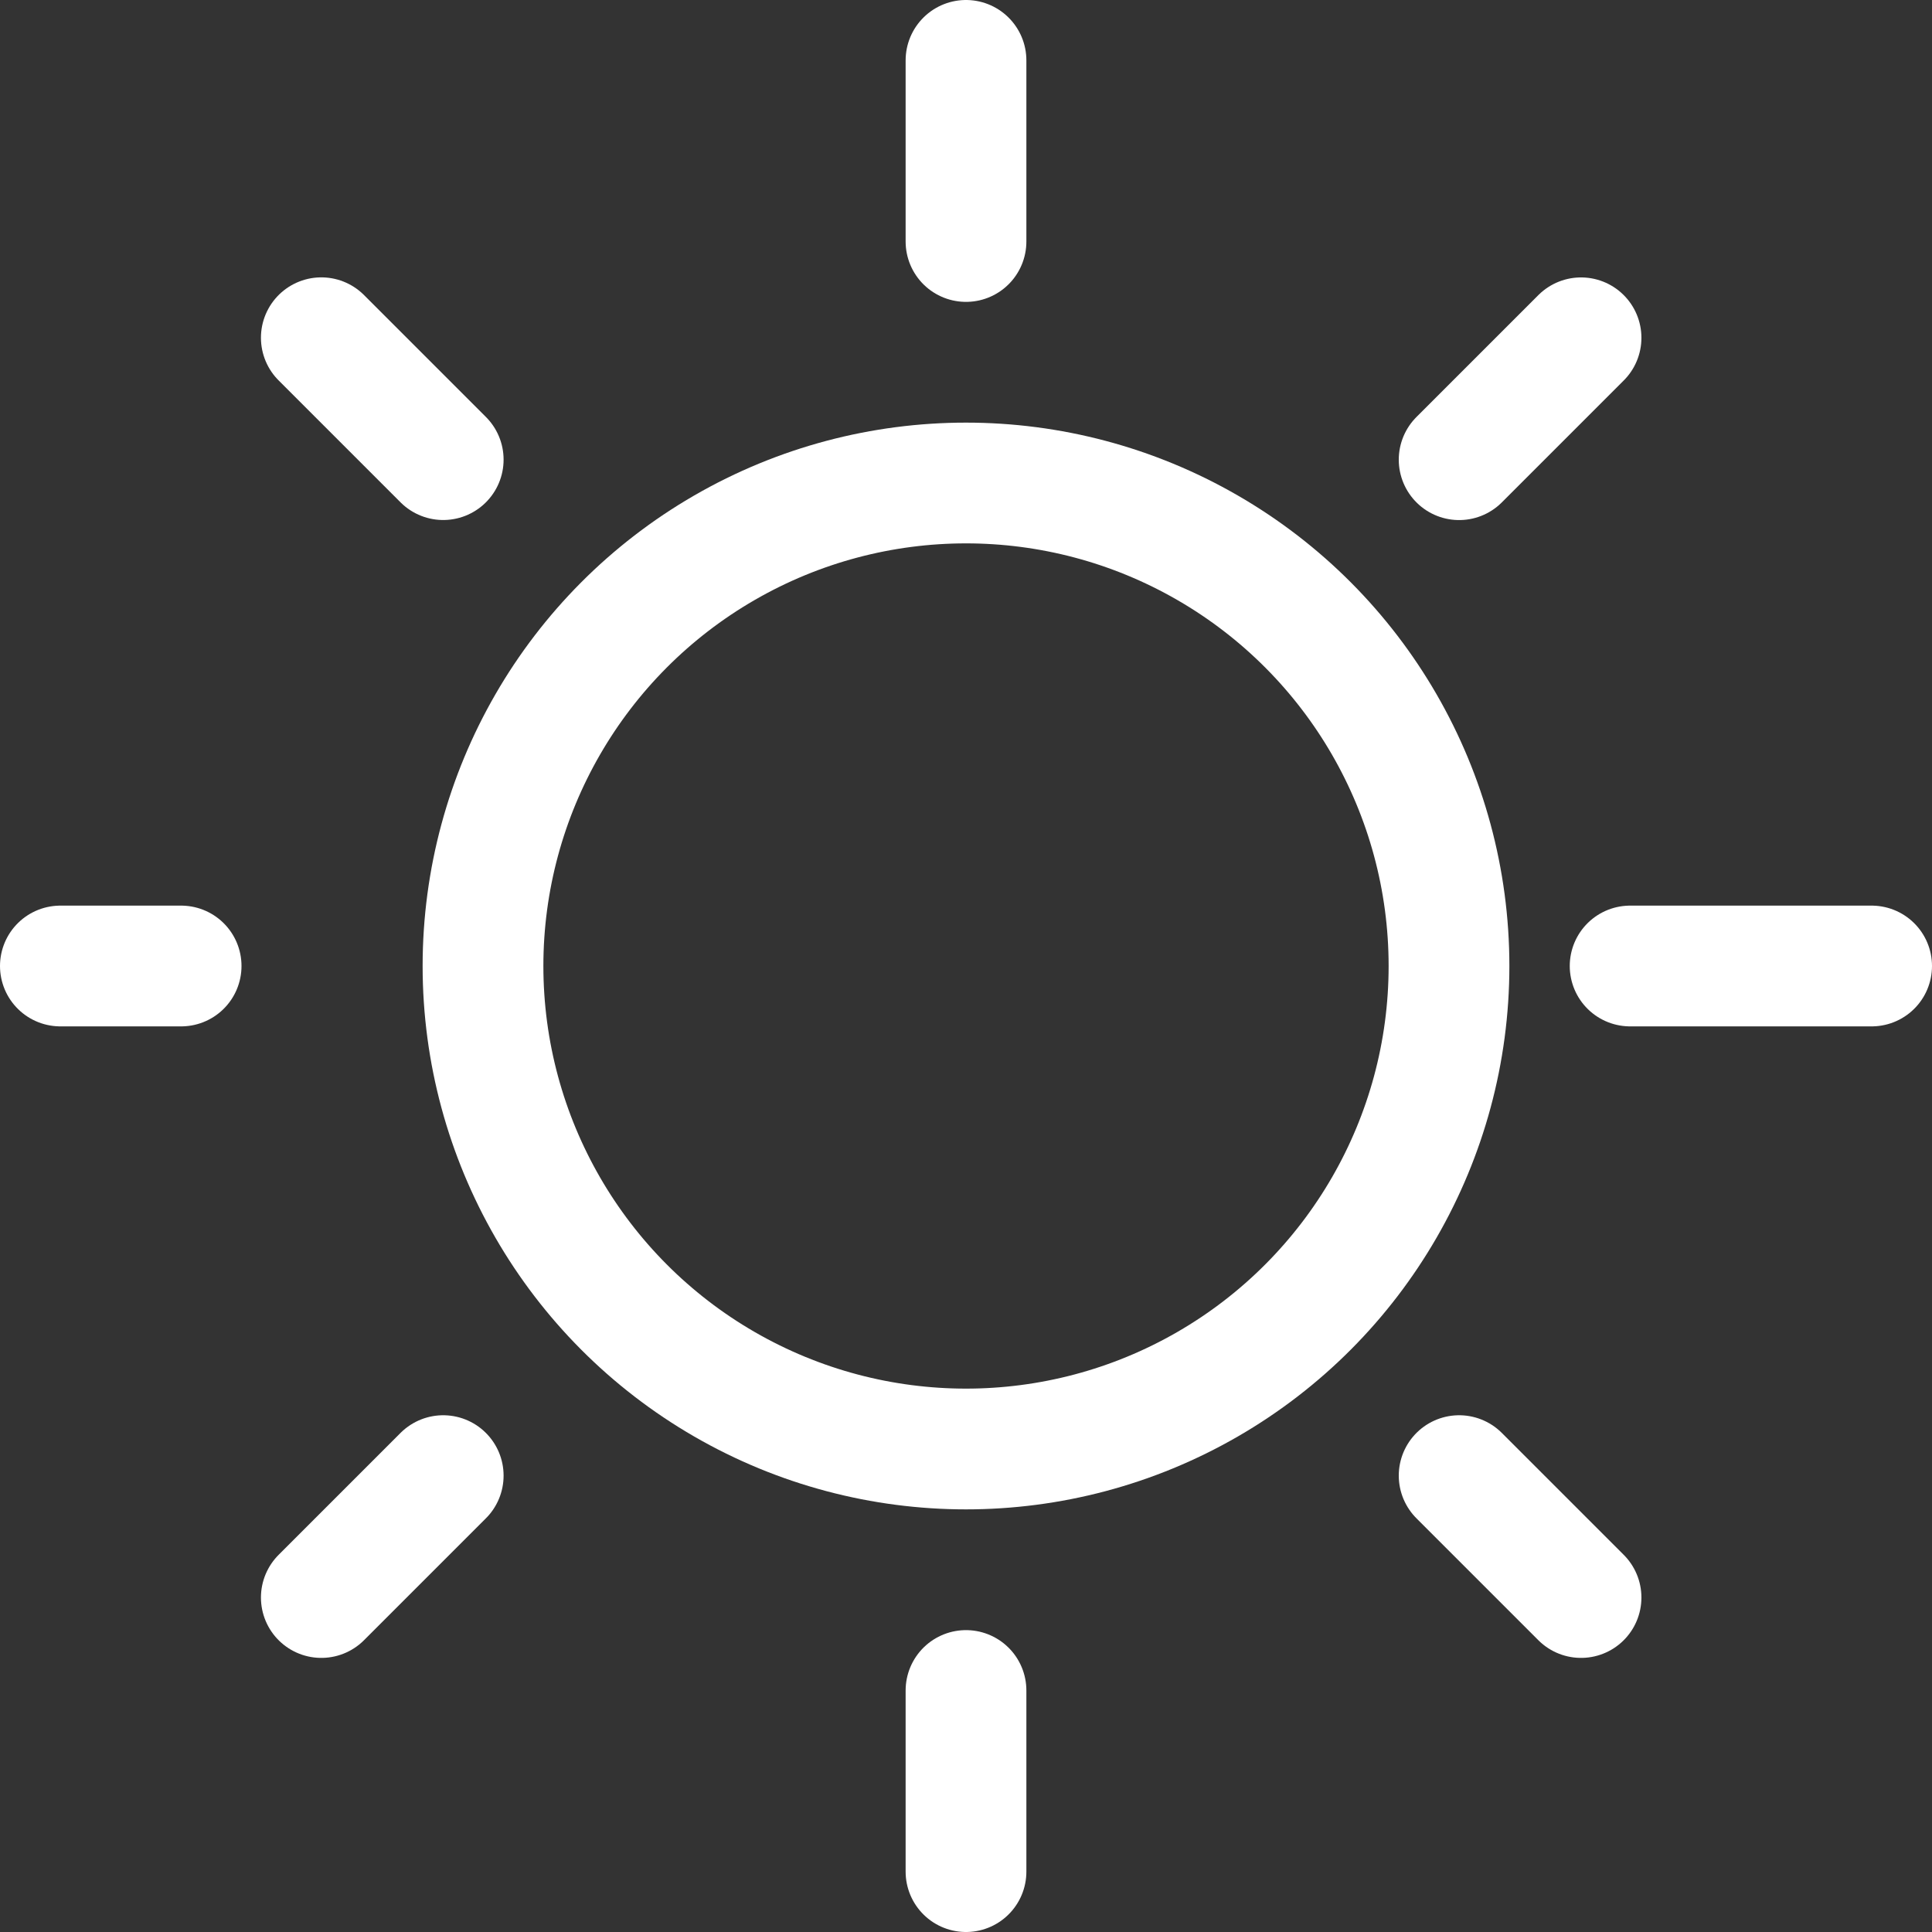 <svg xmlns="http://www.w3.org/2000/svg" width="32" height="32" viewBox="0 0 32 32">
  <rect x="0" y="0" width="32" height="32" fill="#333333" stroke="none"/>
  <g id="Gruppe_334" data-name="Gruppe 334" transform="translate(-1068 -829.67)">
    <line id="Linie_114" data-name="Linie 114" x1="2.019" y2="2.019" transform="translate(1092.168 835.265)" fill="none" stroke="#fff" stroke-linecap="round" stroke-linejoin="round" stroke-width="2"/>
    <line id="Linie_115" data-name="Linie 115" x1="2.019" y2="2.019" transform="translate(1073.322 854.111)" fill="none" stroke="#fff" stroke-linecap="round" stroke-linejoin="round" stroke-width="2"/>
    <line id="Linie_116" data-name="Linie 116" x1="2.019" y1="2.019" transform="translate(1092.168 854.111)" fill="none" stroke="#fff" stroke-linecap="round" stroke-linejoin="round" stroke-width="2"/>
    <line id="Linie_117" data-name="Linie 117" x1="2.019" y1="2.019" transform="translate(1073.322 835.264)" fill="none" stroke="#fff" stroke-linecap="round" stroke-linejoin="round" stroke-width="2"/>
    <circle id="Ellipse_5" data-name="Ellipse 5" cx="8" cy="8" r="8" transform="translate(1076 837.67)" fill="none" stroke="#fff" stroke-linecap="round" stroke-linejoin="round" stroke-width="2"/>
    <line id="Linie_118" data-name="Linie 118" y2="3" transform="translate(1084 830.67)" fill="none" stroke="#fff" stroke-linecap="round" stroke-linejoin="round" stroke-width="2"/>
    <line id="Linie_119" data-name="Linie 119" x1="4" transform="translate(1095 845.67)" fill="none" stroke="#fff" stroke-linecap="round" stroke-linejoin="round" stroke-width="2"/>
    <line id="Linie_120" data-name="Linie 120" y2="3" transform="translate(1084 857.67)" fill="none" stroke="#fff" stroke-linecap="round" stroke-linejoin="round" stroke-width="2"/>
    <line id="Linie_121" data-name="Linie 121" x1="2" transform="translate(1069 845.67)" fill="none" stroke="#fff" stroke-linecap="round" stroke-linejoin="round" stroke-width="2"/>
  </g>
</svg>
